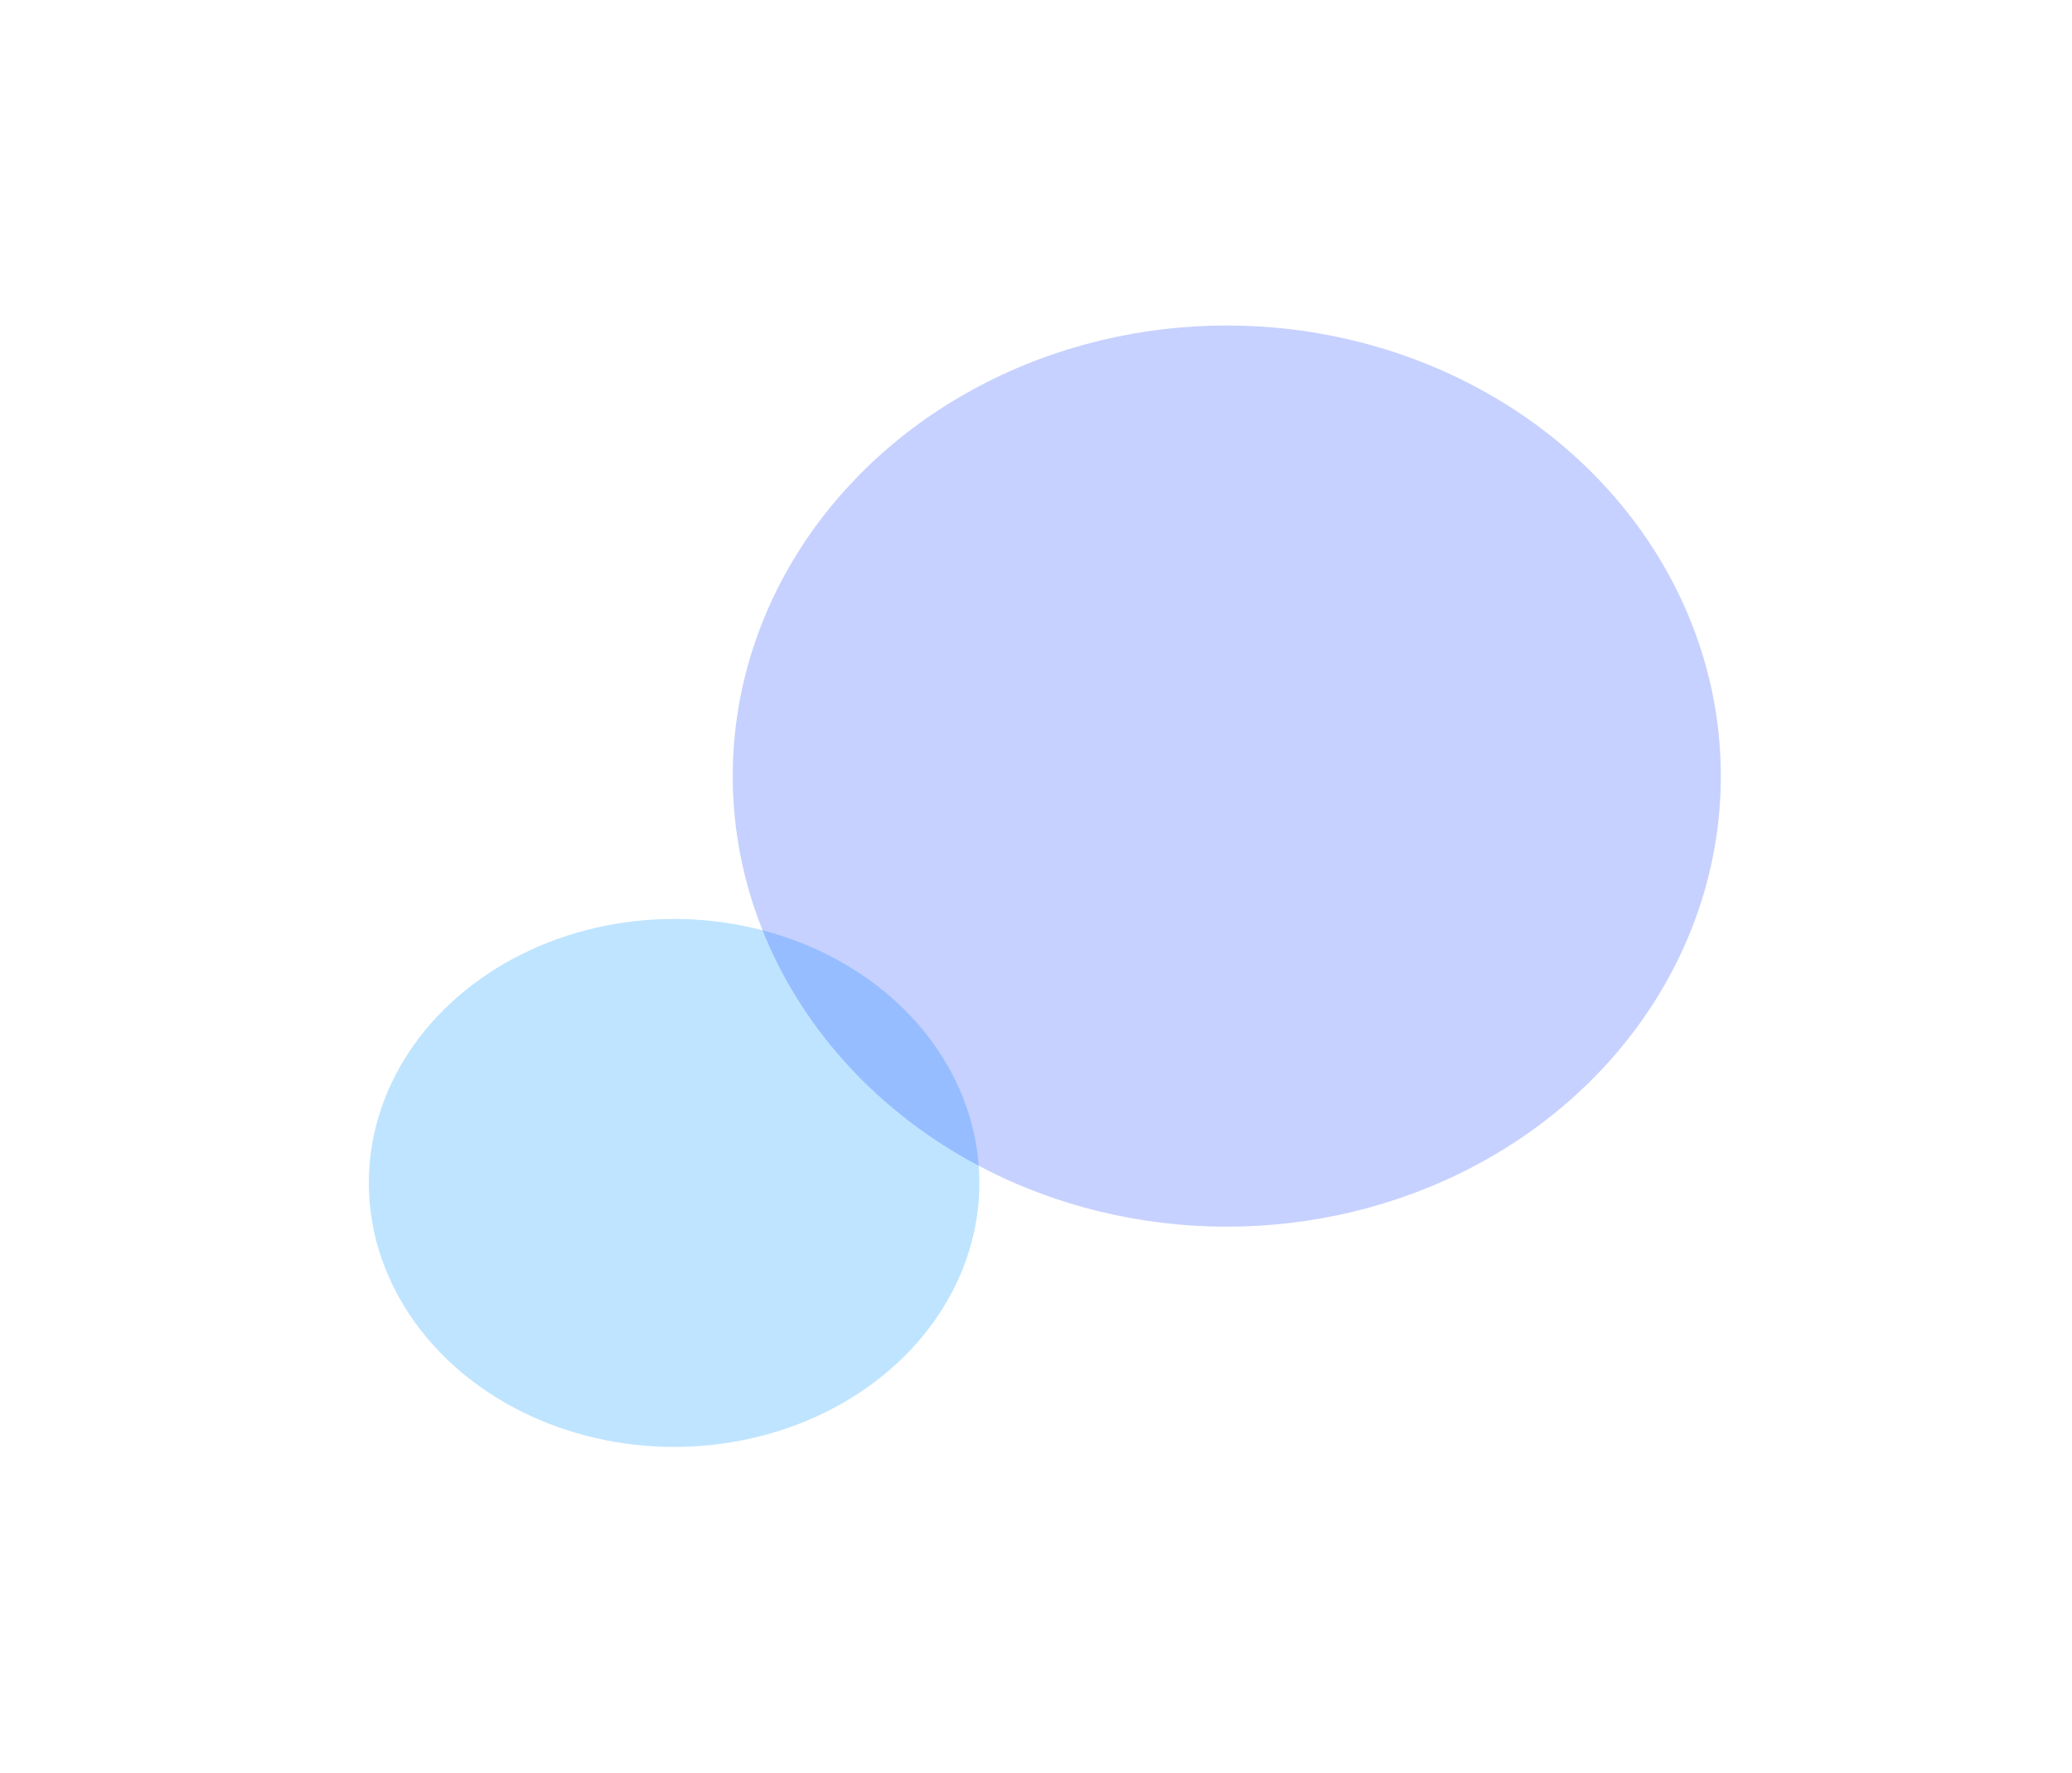 <svg width="955" height="817" viewBox="0 0 955 817" fill="none" xmlns="http://www.w3.org/2000/svg">
<g clip-path="url(#clip0_357_14271)">
<g style="mix-blend-mode:multiply" opacity="0.25" filter="url(#filter0_f_357_14271)">
<ellipse cx="310.704" cy="545.169" rx="140.704" ry="121.661" fill="#0094FF"/>
</g>
<g style="mix-blend-mode:multiply" opacity="0.25" filter="url(#filter1_f_357_14271)">
<ellipse cx="565.435" cy="357.662" rx="227.708" ry="207.662" fill="#1C49FF"/>
</g>
</g>
<defs>
<filter id="filter0_f_357_14271" x="-9.3" y="244.208" width="640.006" height="601.92" filterUnits="userSpaceOnUse" color-interpolation-filters="sRGB">
<feFlood flood-opacity="0" result="BackgroundImageFix"/>
<feBlend mode="normal" in="SourceGraphic" in2="BackgroundImageFix" result="shape"/>
<feGaussianBlur stdDeviation="89.65" result="effect1_foregroundBlur_357_14271"/>
</filter>
<filter id="filter1_f_357_14271" x="161.527" y="-26.2" width="807.818" height="767.72" filterUnits="userSpaceOnUse" color-interpolation-filters="sRGB">
<feFlood flood-opacity="0" result="BackgroundImageFix"/>
<feBlend mode="normal" in="SourceGraphic" in2="BackgroundImageFix" result="shape"/>
<feGaussianBlur stdDeviation="88.1" result="effect1_foregroundBlur_357_14271"/>
</filter>
<clipPath id="clip0_357_14271">
<rect width="955" height="817" fill="white"/>
</clipPath>
</defs>
</svg>

